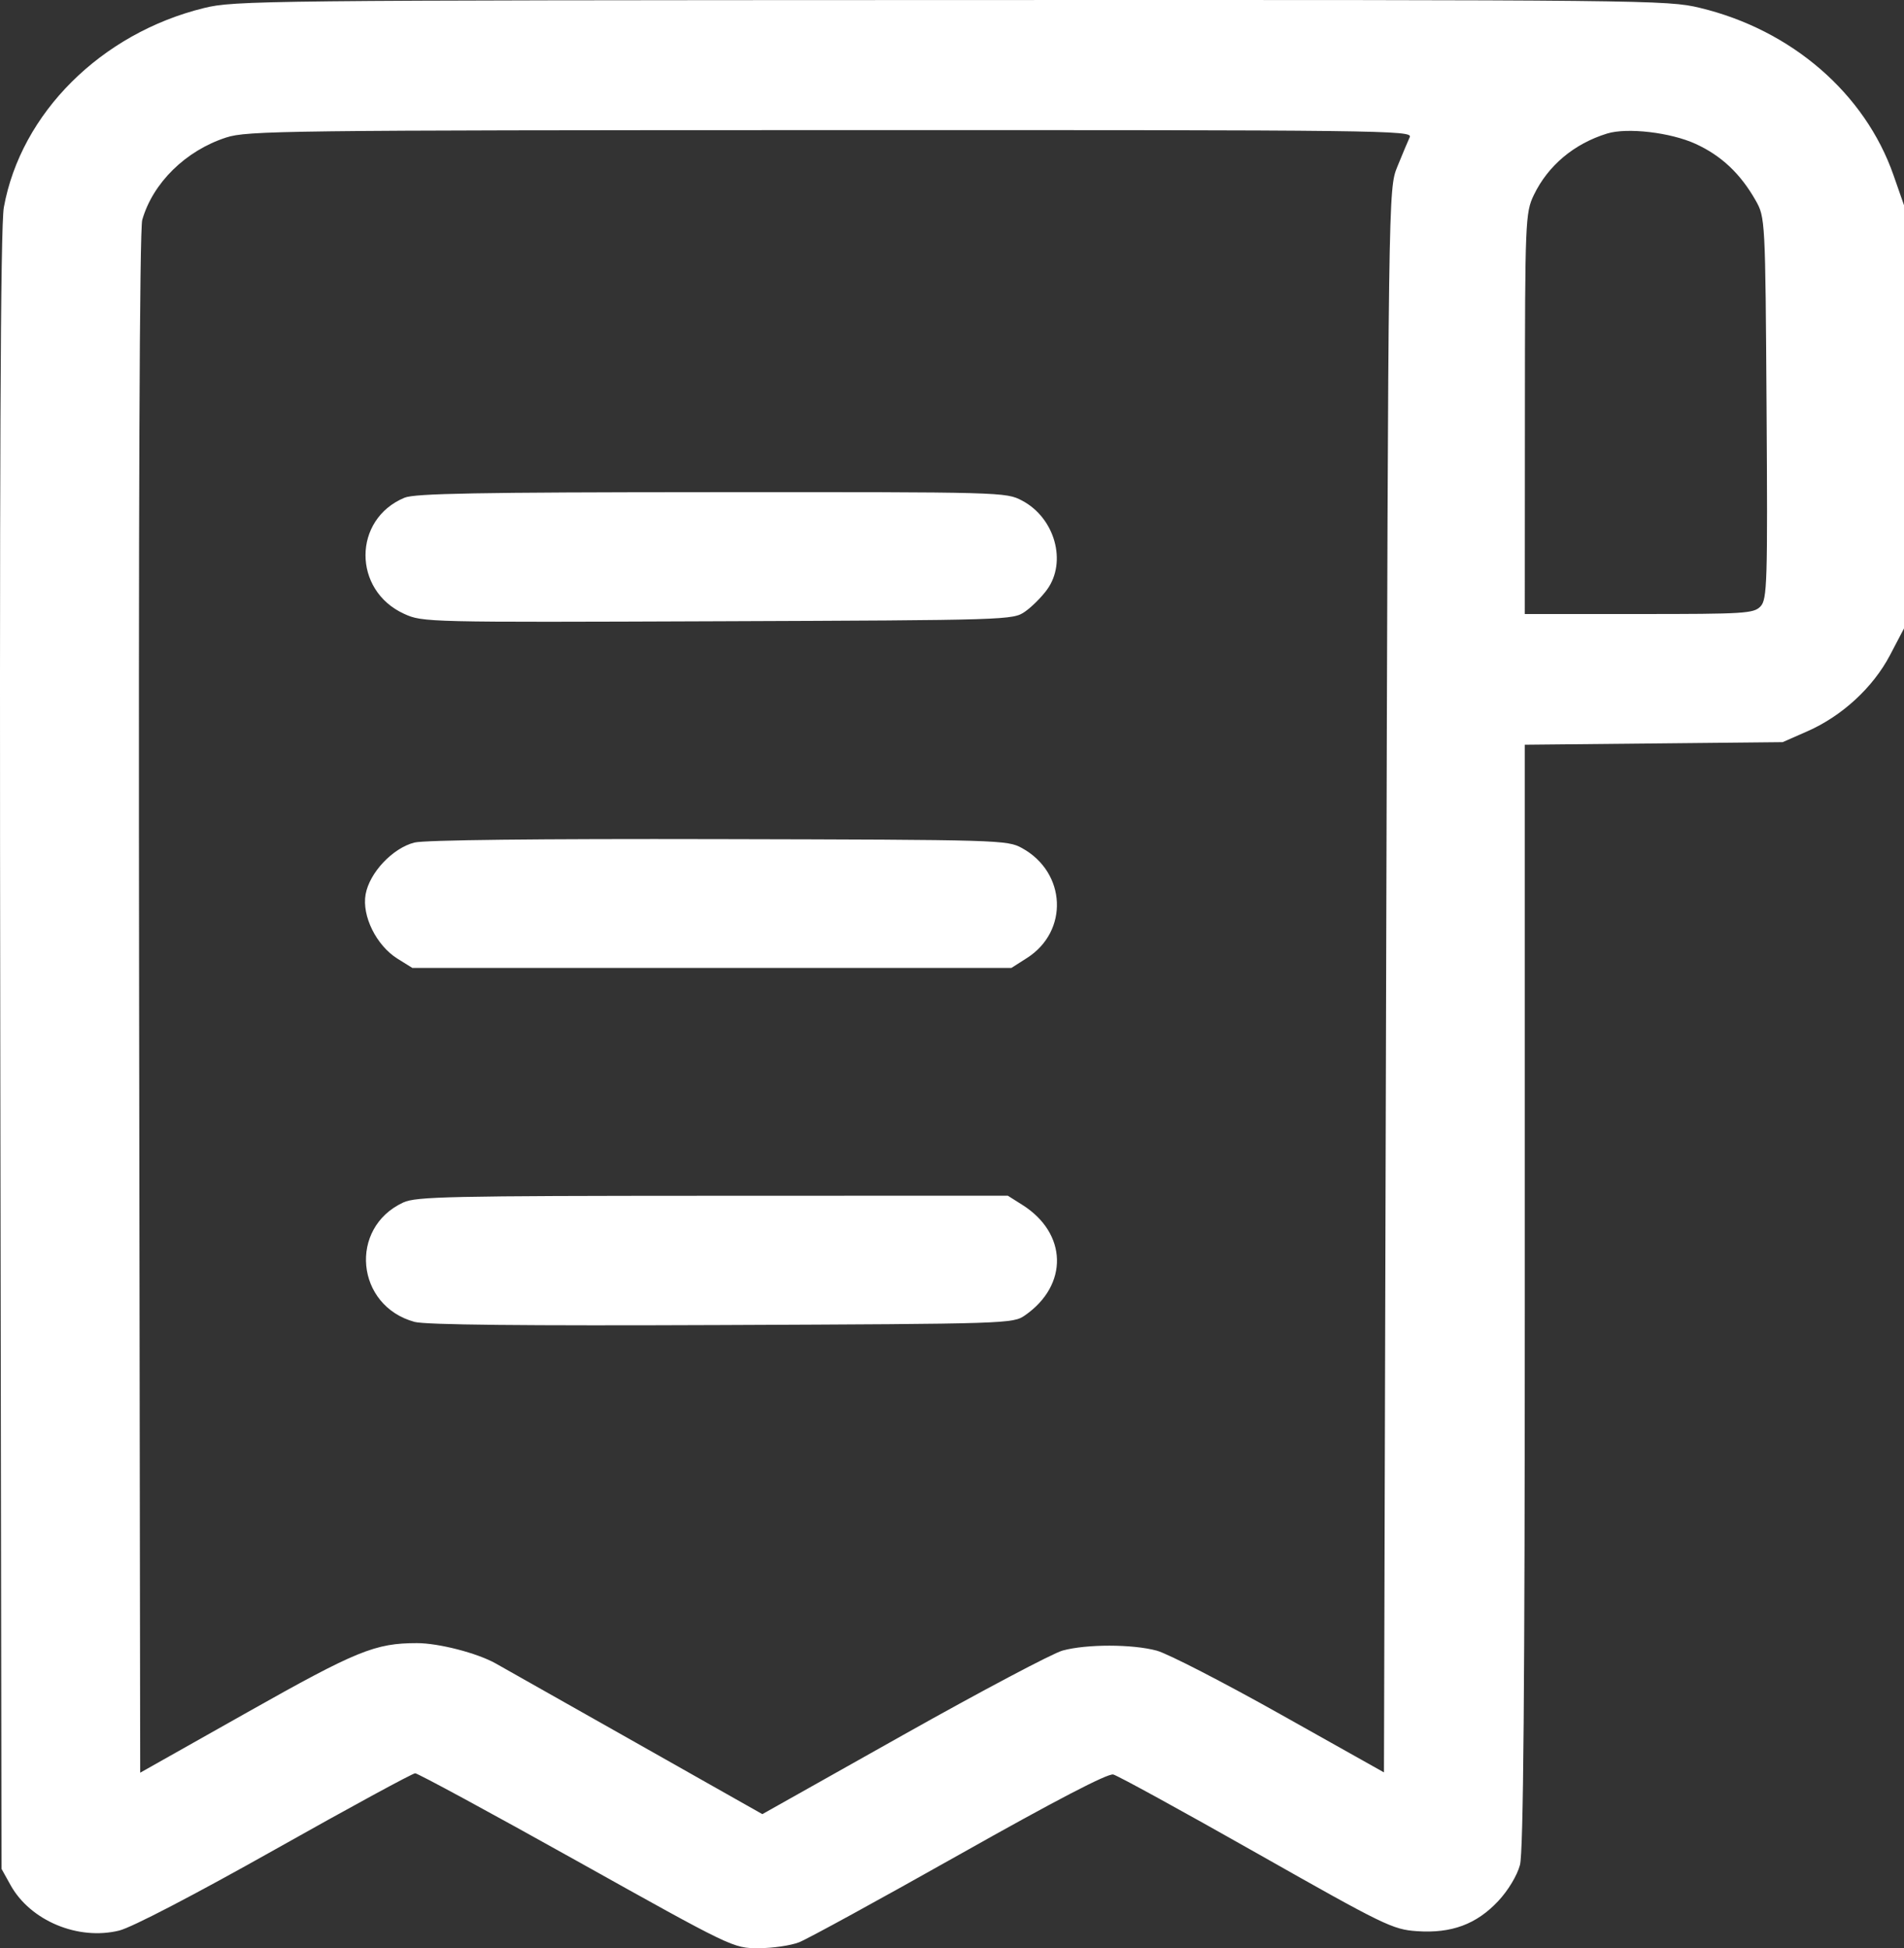 <?xml version="1.0" encoding="UTF-8"?> <svg xmlns="http://www.w3.org/2000/svg" width="131" height="134" viewBox="0 0 131 134" fill="none"><rect x="0" y="0" width="131" height="134" fill="#333333" stroke="none"/> <path fill-rule="evenodd" clip-rule="evenodd" d="M14.034 0.553C6.954 2.293 1.439 7.785 0.264 14.264C0.031 15.552 -0.04 32.33 0.02 72.31L0.105 128.544L0.727 129.663C2.089 132.112 5.371 133.484 8.201 132.787C9.07 132.573 13.351 130.346 18.941 127.201C24.053 124.324 28.384 121.97 28.565 121.97C28.746 121.97 33.742 124.676 39.667 127.985C50.42 133.989 50.442 134 52.191 134C53.155 134 54.411 133.816 54.984 133.592C55.556 133.368 60.526 130.649 66.027 127.55C72.646 123.821 76.222 121.962 76.595 122.053C76.905 122.129 81.337 124.558 86.445 127.451C95.272 132.45 95.819 132.715 97.499 132.83C99.871 132.991 101.583 132.356 103.081 130.759C103.76 130.035 104.383 129.003 104.577 128.278C104.814 127.395 104.91 116.114 104.91 89.131V51.224L113.781 51.136L122.651 51.047L124.356 50.297C126.737 49.25 128.869 47.285 130.034 45.067L131 43.225V28.671V14.117L130.279 12.053C128.314 6.421 123.258 2.052 116.954 0.54C114.71 0.001 113.474 -0.012 65.43 0.003C17.979 0.018 16.128 0.038 14.034 0.553ZM96.995 9.43C96.87 9.699 96.487 10.613 96.143 11.459C95.518 12.997 95.518 13.004 95.369 67.453L95.22 121.908L88.084 117.904C84.16 115.702 80.336 113.735 79.587 113.534C77.909 113.081 74.767 113.078 73.112 113.527C72.432 113.711 67.505 116.319 62.163 119.321L52.451 124.78L43.721 119.846C38.919 117.132 34.588 114.686 34.096 114.41C32.824 113.698 30.18 113.017 28.689 113.017C25.81 113.017 24.546 113.532 17.01 117.779L9.646 121.929L9.571 69.034C9.523 35.215 9.6 15.774 9.787 15.124C10.518 12.577 12.776 10.361 15.559 9.459C17.008 8.989 19.491 8.958 57.161 8.95C95.204 8.941 97.21 8.965 96.995 9.43ZM116.669 9.899C118.434 10.709 119.741 11.94 120.786 13.775C121.453 14.946 121.46 15.07 121.544 28.072C121.623 40.07 121.587 41.232 121.126 41.711C120.657 42.197 120.061 42.234 112.766 42.234H104.91L104.917 28.455C104.923 15.204 104.947 14.628 105.53 13.417C106.509 11.386 108.296 9.887 110.574 9.185C111.958 8.759 114.949 9.11 116.669 9.899ZM27.834 34.233C24.265 35.711 24.249 40.605 27.807 42.222C29.086 42.803 29.308 42.808 49.391 42.731C69.449 42.654 69.693 42.647 70.525 42.068C70.988 41.746 71.668 41.067 72.038 40.558C73.425 38.645 72.579 35.624 70.322 34.433C69.208 33.846 69.032 33.841 48.963 33.852C32.84 33.86 28.547 33.938 27.834 34.233ZM28.515 57.952C27.018 58.331 25.424 60.021 25.155 61.514C24.887 63.001 25.899 65.039 27.356 65.945L28.369 66.575H48.979H69.588L70.659 65.892C73.547 64.05 73.367 60.015 70.322 58.336C69.301 57.773 68.872 57.761 49.451 57.717C36.987 57.688 29.212 57.776 28.515 57.952ZM27.747 82.708C23.968 84.456 24.473 89.818 28.521 90.922C29.273 91.127 35.992 91.196 49.653 91.139C69.439 91.056 69.693 91.048 70.525 90.469C73.526 88.382 73.442 84.835 70.346 82.878L69.34 82.242L49.034 82.248C30.916 82.254 28.623 82.303 27.747 82.708Z" fill="white"></path> </svg> 